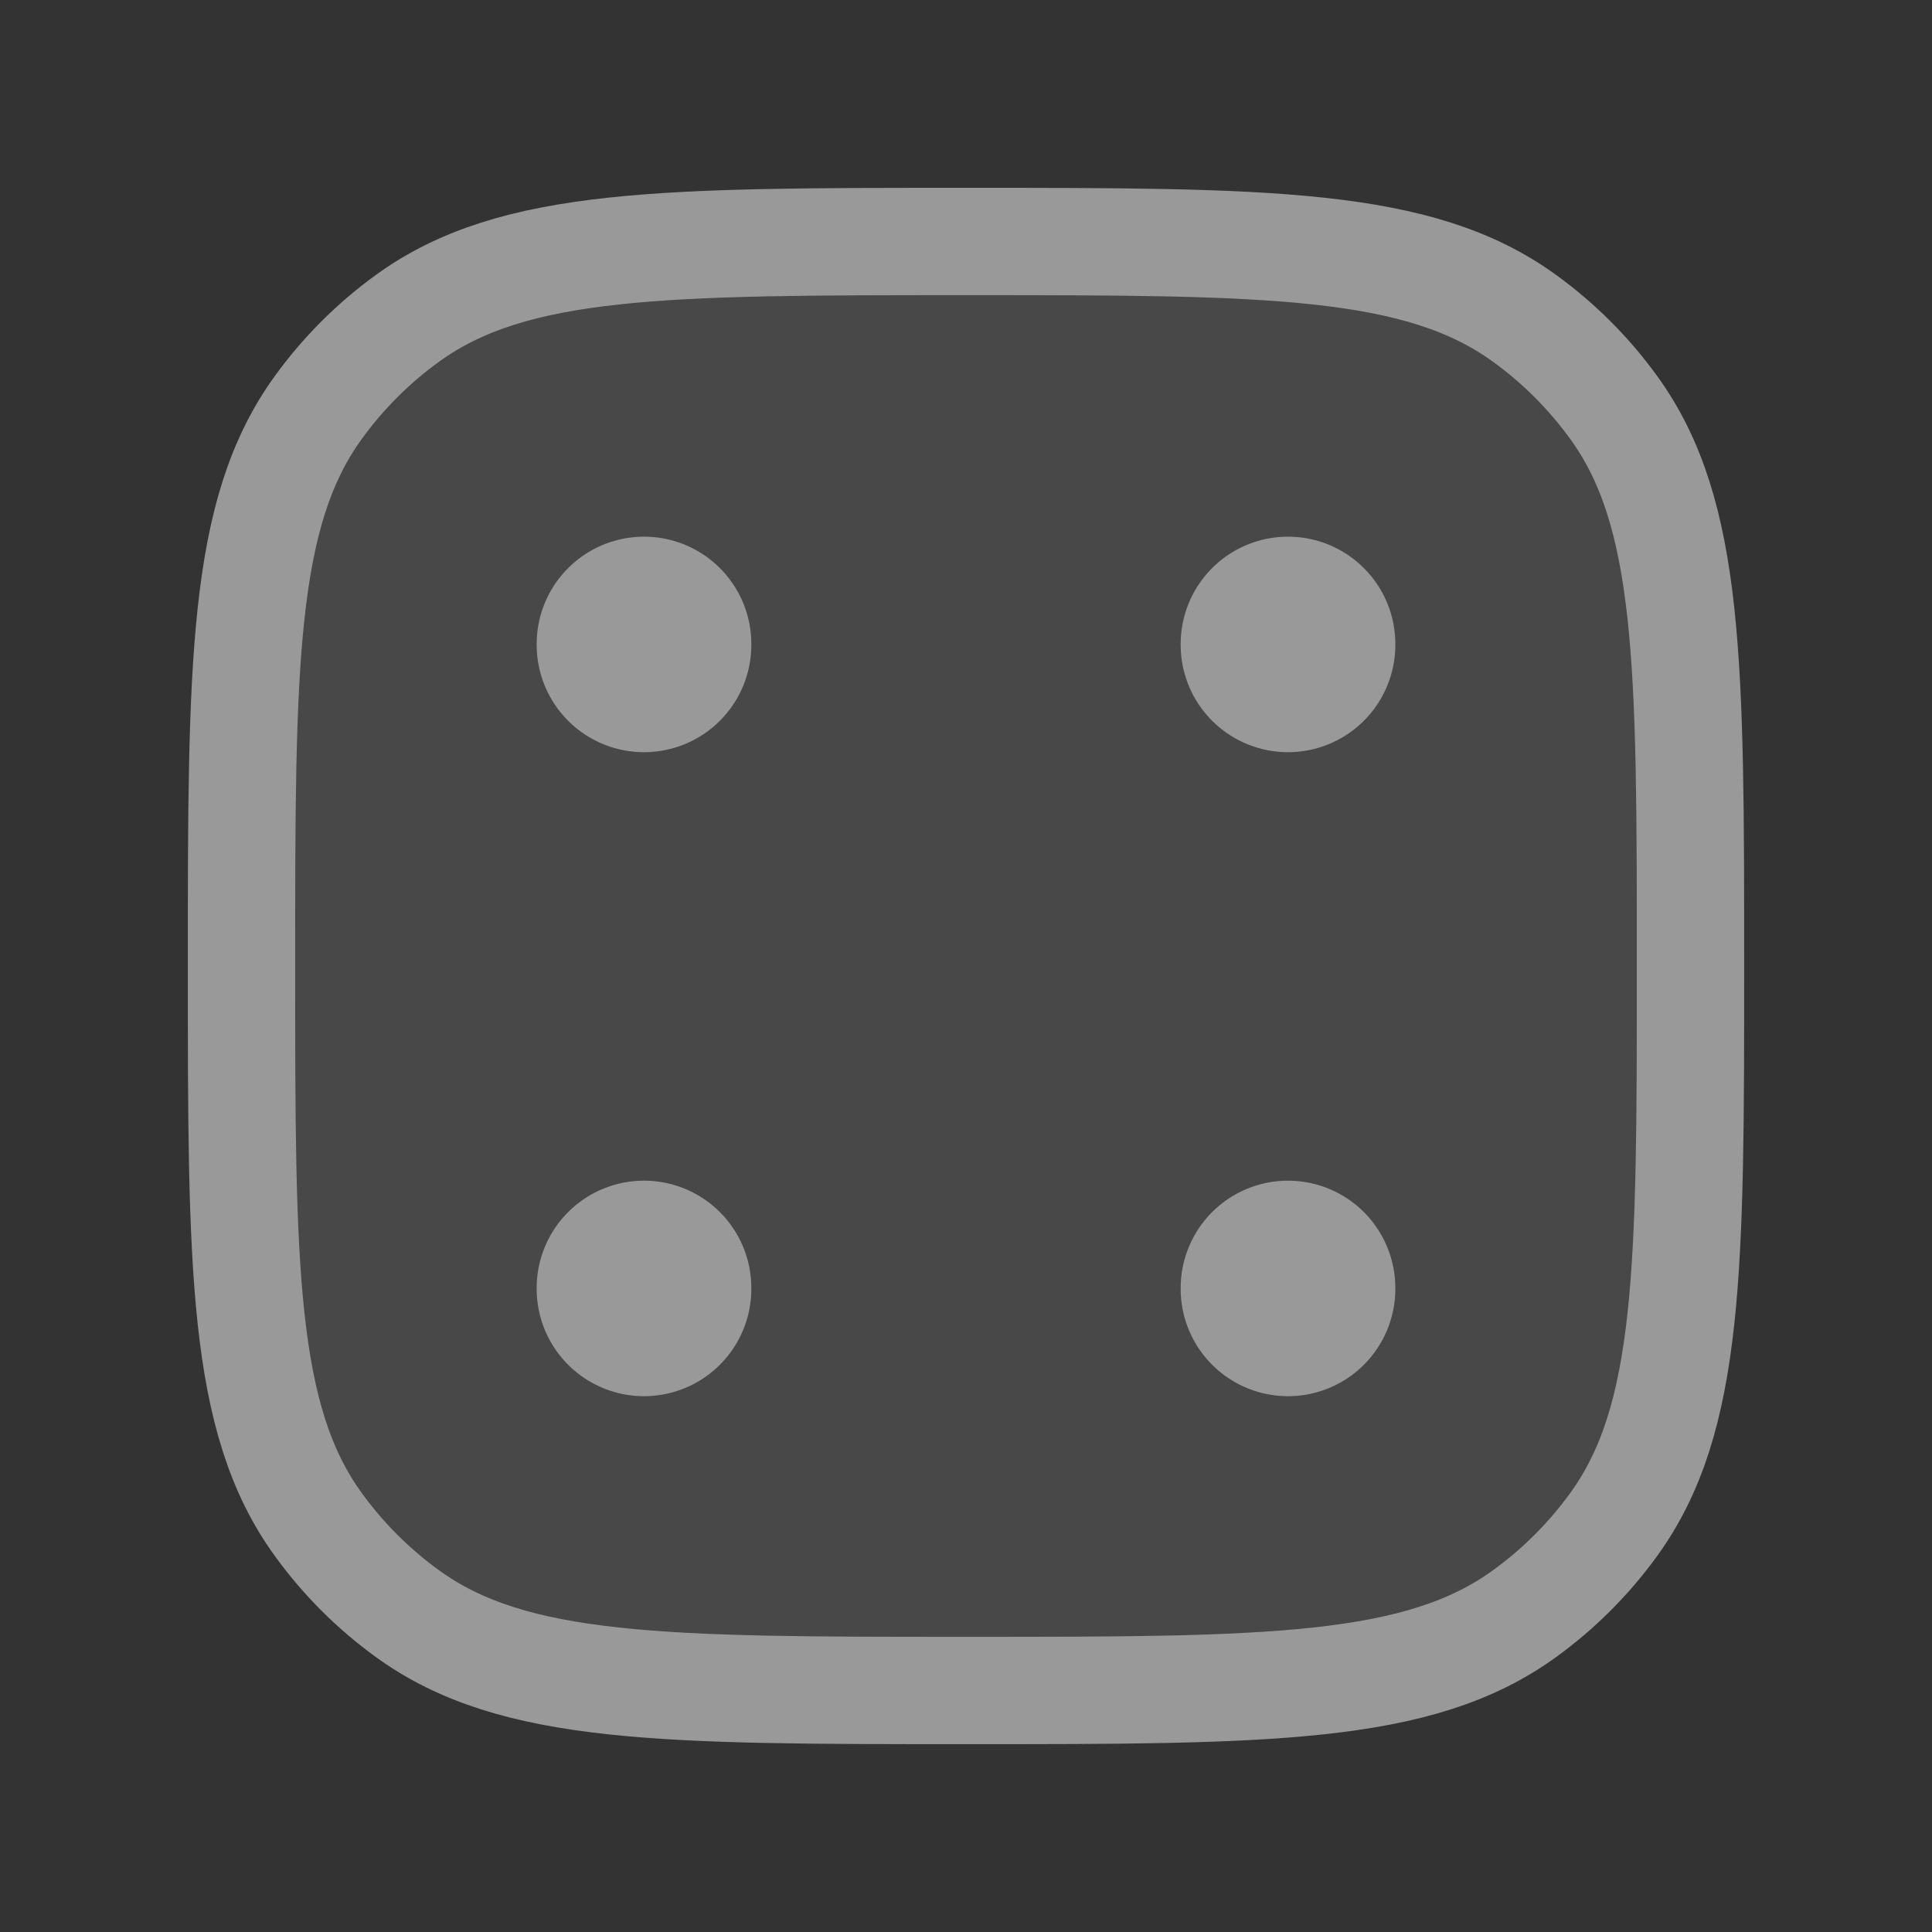 <svg width="18" height="18" viewBox="0 0 18 18" fill="none" xmlns="http://www.w3.org/2000/svg">
<rect x="0" y="0" width="18" height="18" fill="#333333" stroke="none"/>
<g opacity="0.5">
<path d="M9 15.75C11.812 15.75 13.218 15.75 14.204 15.034C14.523 14.803 14.803 14.523 15.034 14.204C15.75 13.218 15.75 11.812 15.75 9C15.75 6.188 15.75 4.782 15.034 3.796C14.803 3.477 14.523 3.197 14.204 2.966C13.218 2.25 11.812 2.25 9 2.25C6.188 2.25 4.782 2.25 3.796 2.966C3.477 3.197 3.197 3.477 2.966 3.796C2.25 4.782 2.25 6.188 2.25 9C2.25 11.812 2.25 13.218 2.966 14.204C3.197 14.523 3.477 14.803 3.796 15.034C4.782 15.75 6.188 15.75 9 15.75Z" fill="white" fill-opacity="0.2" stroke="white" stroke-linecap="round" stroke-linejoin="round"/>
<path d="M12 6V6.008" stroke="white" stroke-width="2" stroke-linecap="round" stroke-linejoin="round"/>
<path d="M6 12V12.008" stroke="white" stroke-width="2" stroke-linecap="round" stroke-linejoin="round"/>
<path d="M6 6V6.008" stroke="white" stroke-width="2" stroke-linecap="round" stroke-linejoin="round"/>
<path d="M12 12V12.008" stroke="white" stroke-width="2" stroke-linecap="round" stroke-linejoin="round"/>
</g>
</svg>
